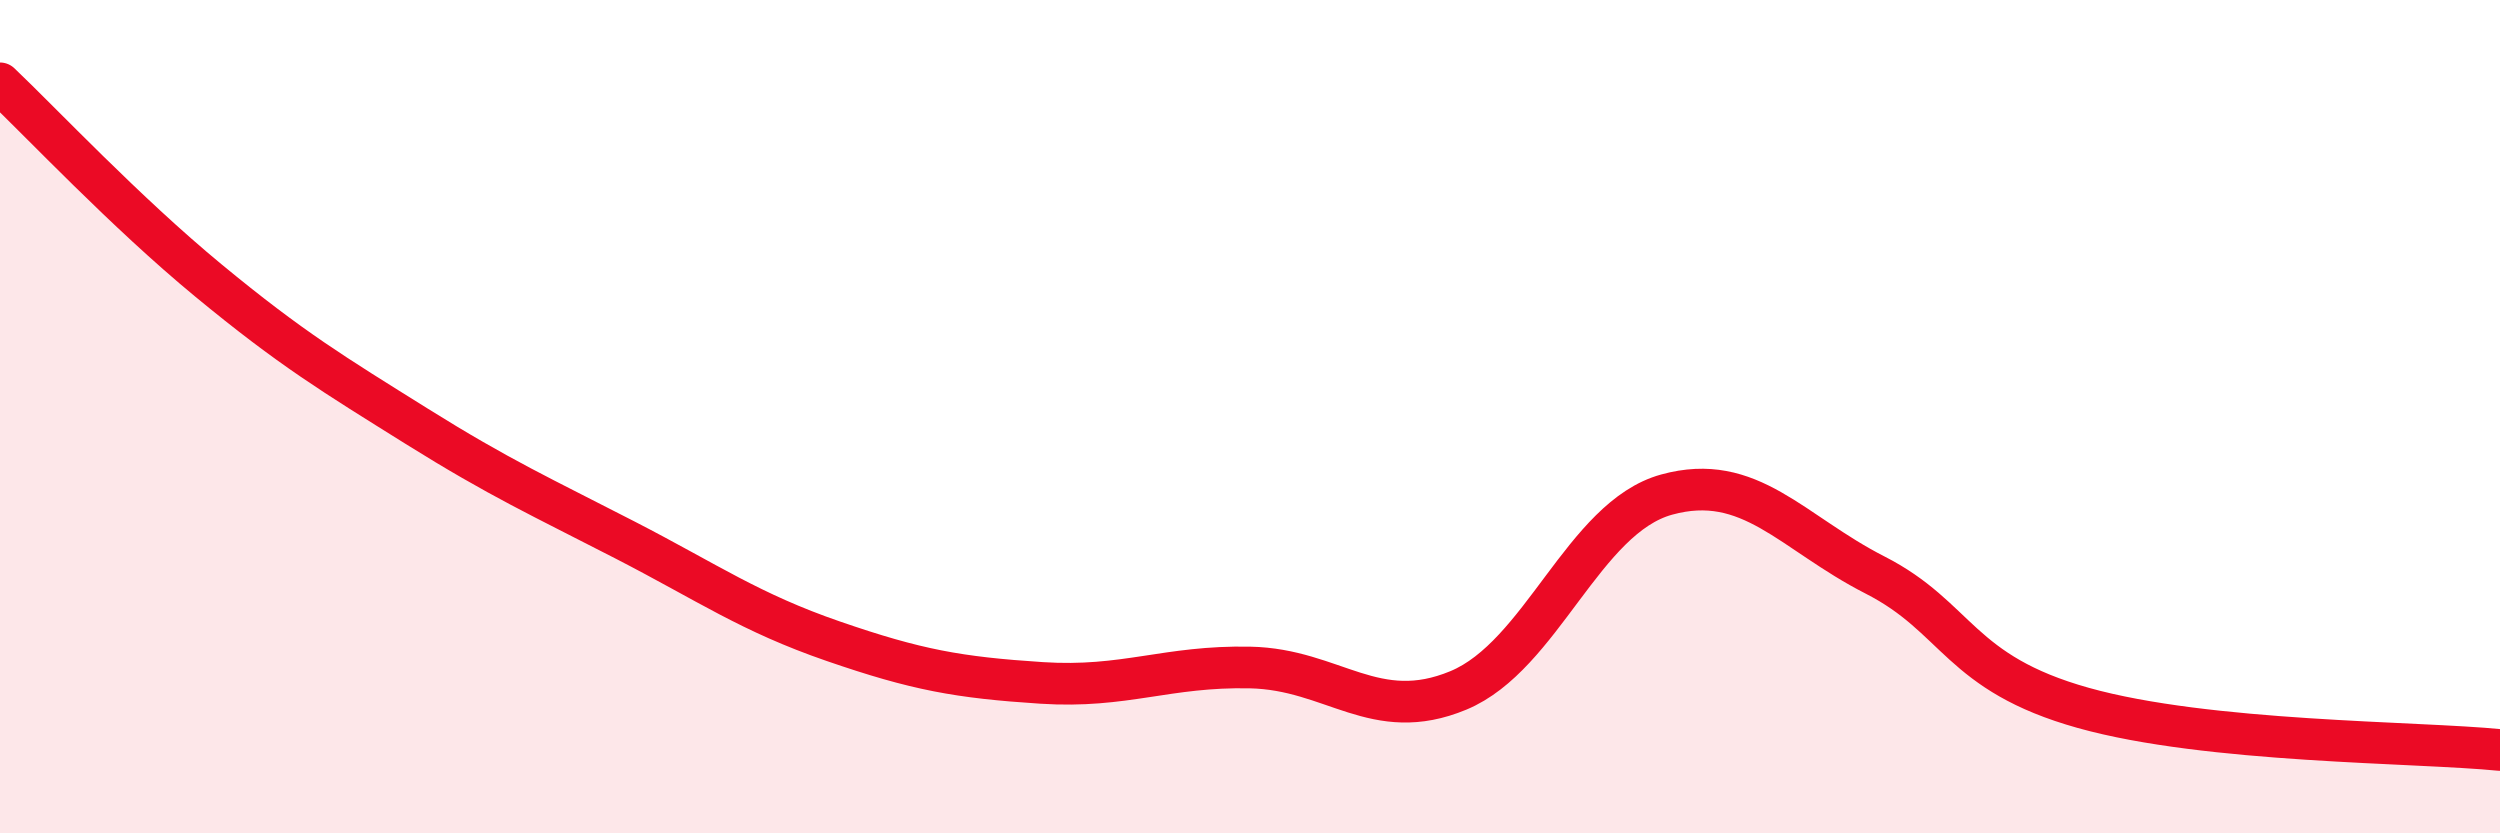 
    <svg width="60" height="20" viewBox="0 0 60 20" xmlns="http://www.w3.org/2000/svg">
      <path
        d="M 0,2 C 1,2.95 3,5.08 5,6.73 C 7,8.38 8,8.98 10,10.23 C 12,11.48 13,11.93 15,12.96 C 17,13.99 18,14.7 20,15.39 C 22,16.08 23,16.26 25,16.39 C 27,16.52 28,15.98 30,16.02 C 32,16.06 33,17.4 35,16.57 C 37,15.74 38,12.42 40,11.87 C 42,11.32 43,12.78 45,13.8 C 47,14.82 47,16.15 50,16.99 C 53,17.83 58,17.8 60,18L60 20L0 20Z"
        fill="#EB0A25"
        opacity="0.1"
        stroke-linecap="round"
        stroke-linejoin="round"
      />
      <path
        d="M 0,2 C 1,2.95 3,5.08 5,6.73 C 7,8.38 8,8.98 10,10.23 C 12,11.48 13,11.93 15,12.96 C 17,13.99 18,14.7 20,15.39 C 22,16.08 23,16.26 25,16.39 C 27,16.52 28,15.98 30,16.02 C 32,16.06 33,17.4 35,16.57 C 37,15.74 38,12.42 40,11.87 C 42,11.32 43,12.78 45,13.8 C 47,14.82 47,16.15 50,16.99 C 53,17.83 58,17.8 60,18"
        stroke="#EB0A25"
        stroke-width="1"
        fill="none"
        stroke-linecap="round"
        stroke-linejoin="round"
      />
    </svg>
  